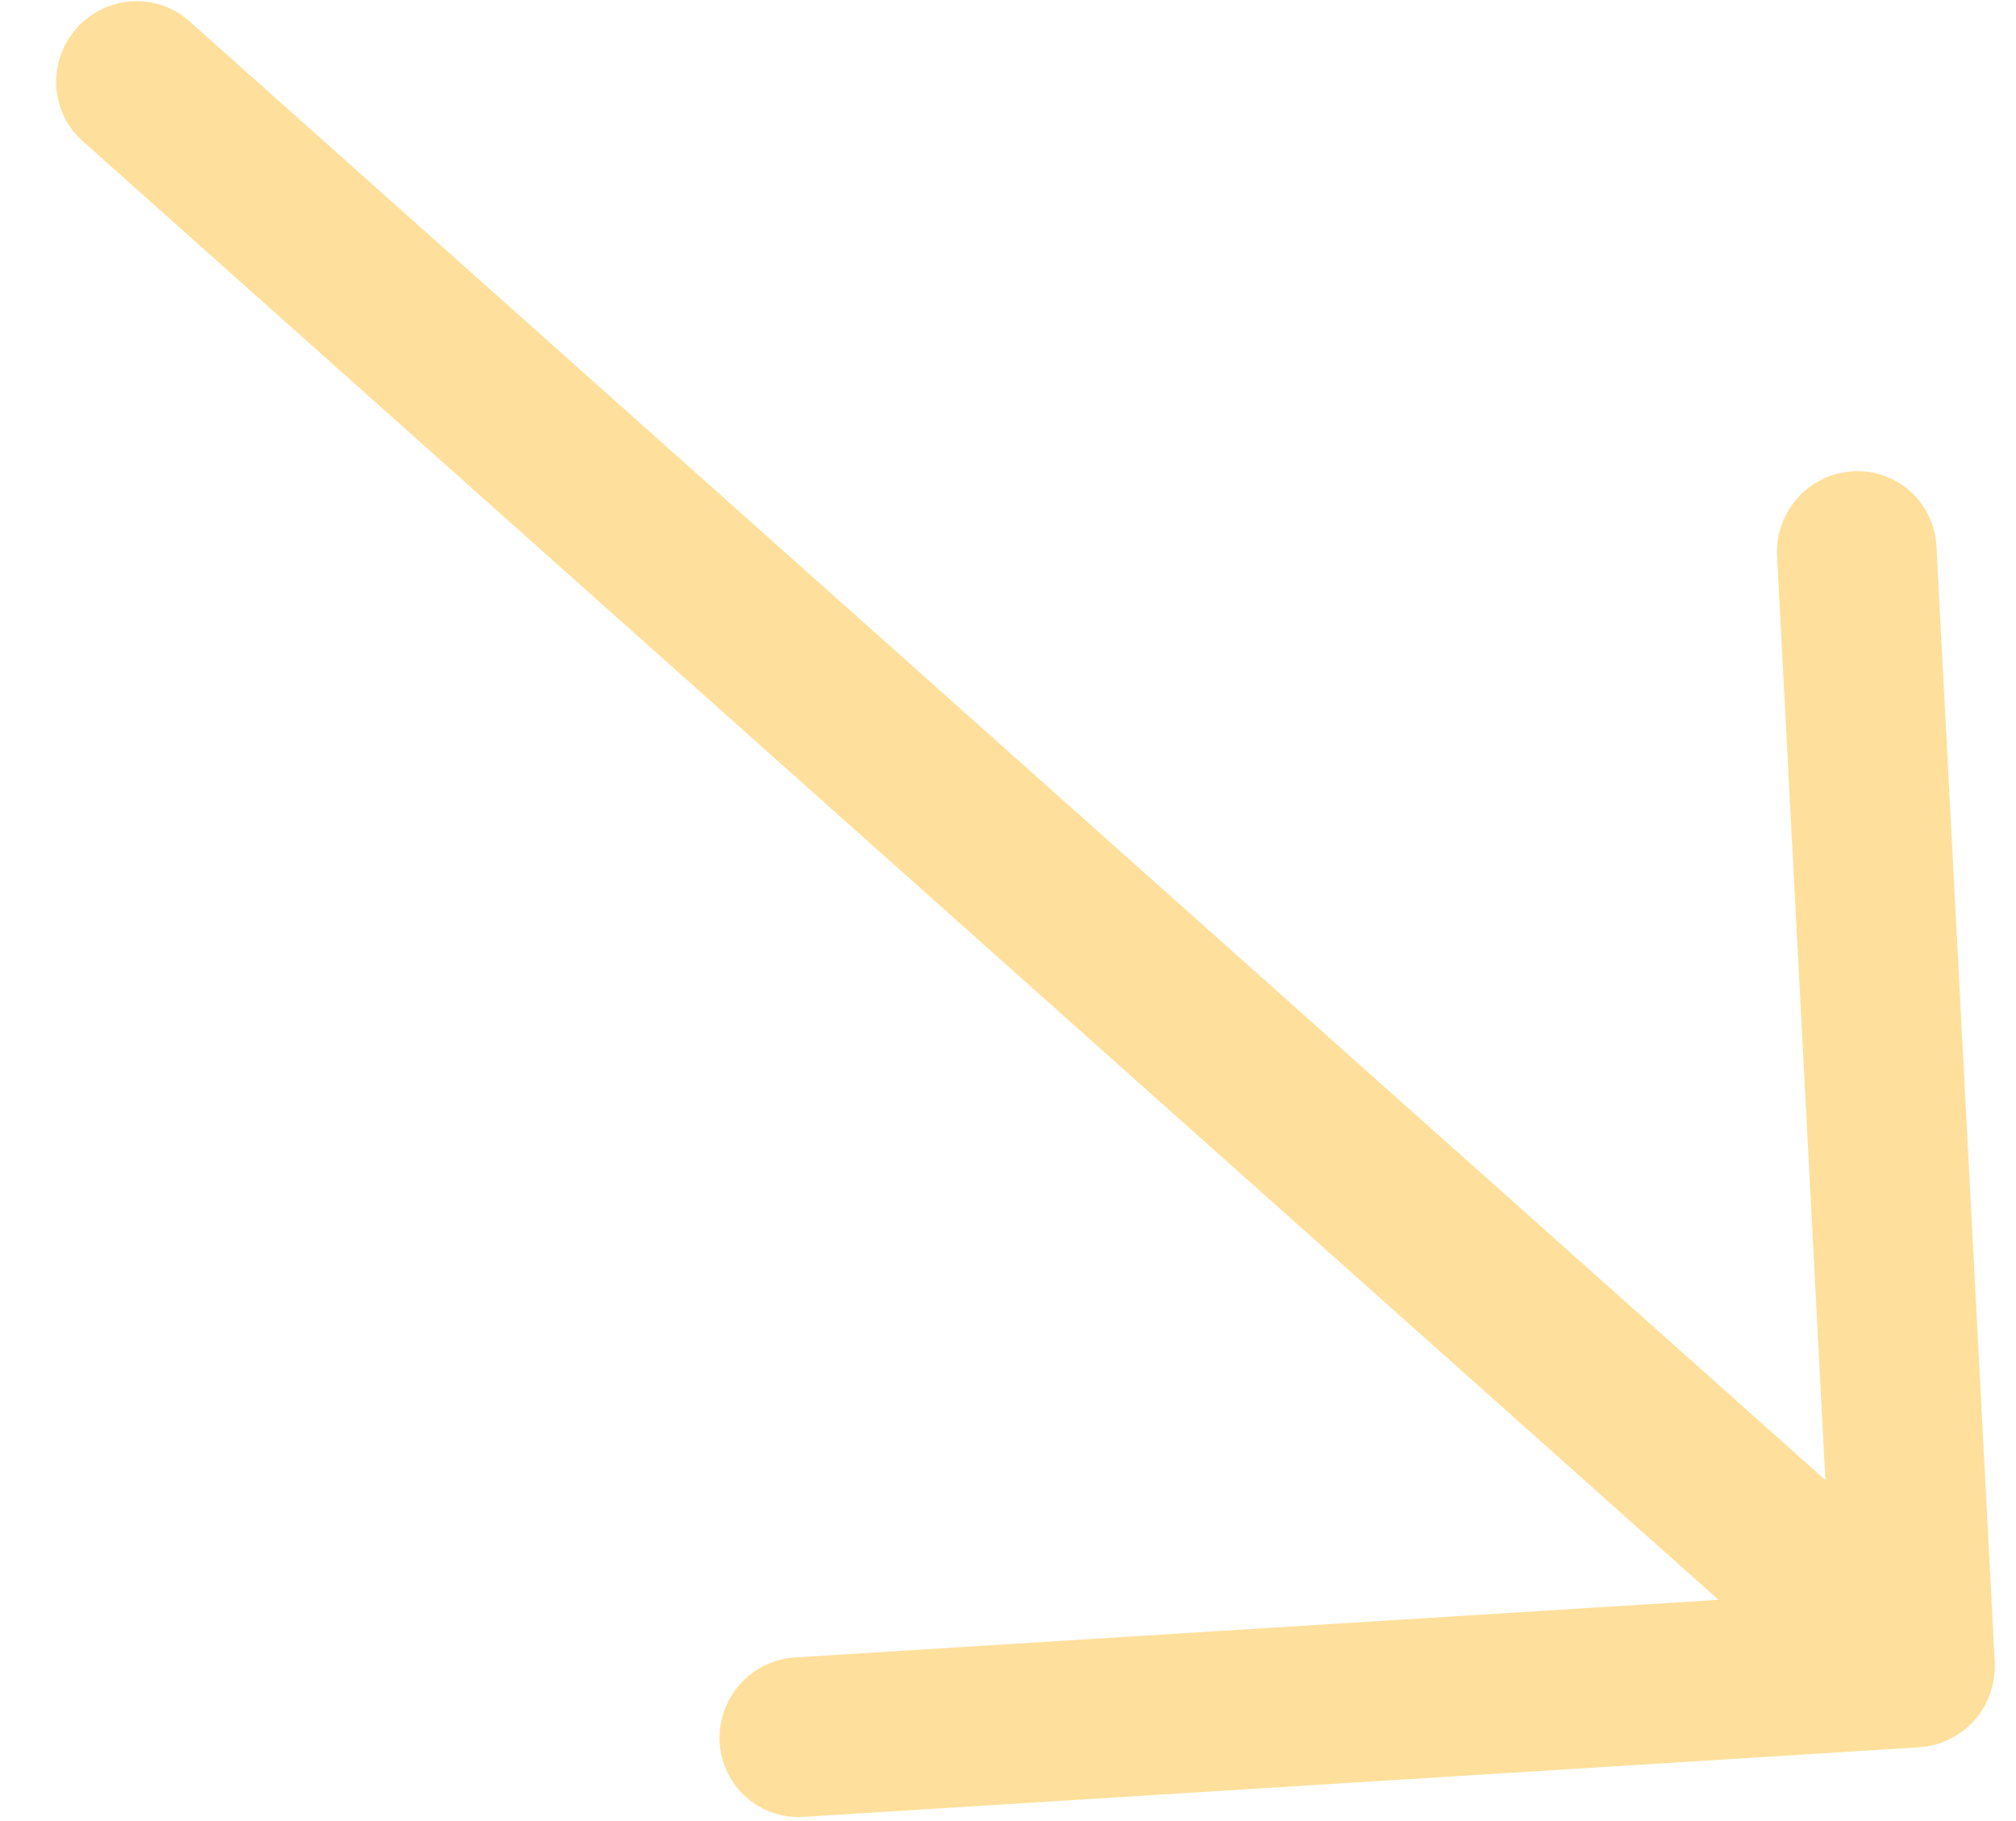 <svg width="31" height="28" viewBox="0 0 31 28" fill="none" xmlns="http://www.w3.org/2000/svg">
<path fill-rule="evenodd" clip-rule="evenodd" d="M30.36 26.453C30.577 26.21 30.684 25.888 30.674 25.564L29.777 8.397C29.741 7.719 29.163 7.205 28.487 7.247C27.81 7.288 27.29 7.872 27.326 8.549L28.069 22.757L2.912 0.326C2.408 -0.123 1.632 -0.075 1.178 0.434C0.725 0.943 0.766 1.719 1.269 2.168L26.426 24.599L12.227 25.484C11.55 25.525 11.03 26.11 11.066 26.786C11.102 27.463 11.679 27.978 12.355 27.936L29.513 26.866C29.837 26.846 30.142 26.693 30.36 26.453Z" fill="#FEE09C"/>
</svg>
